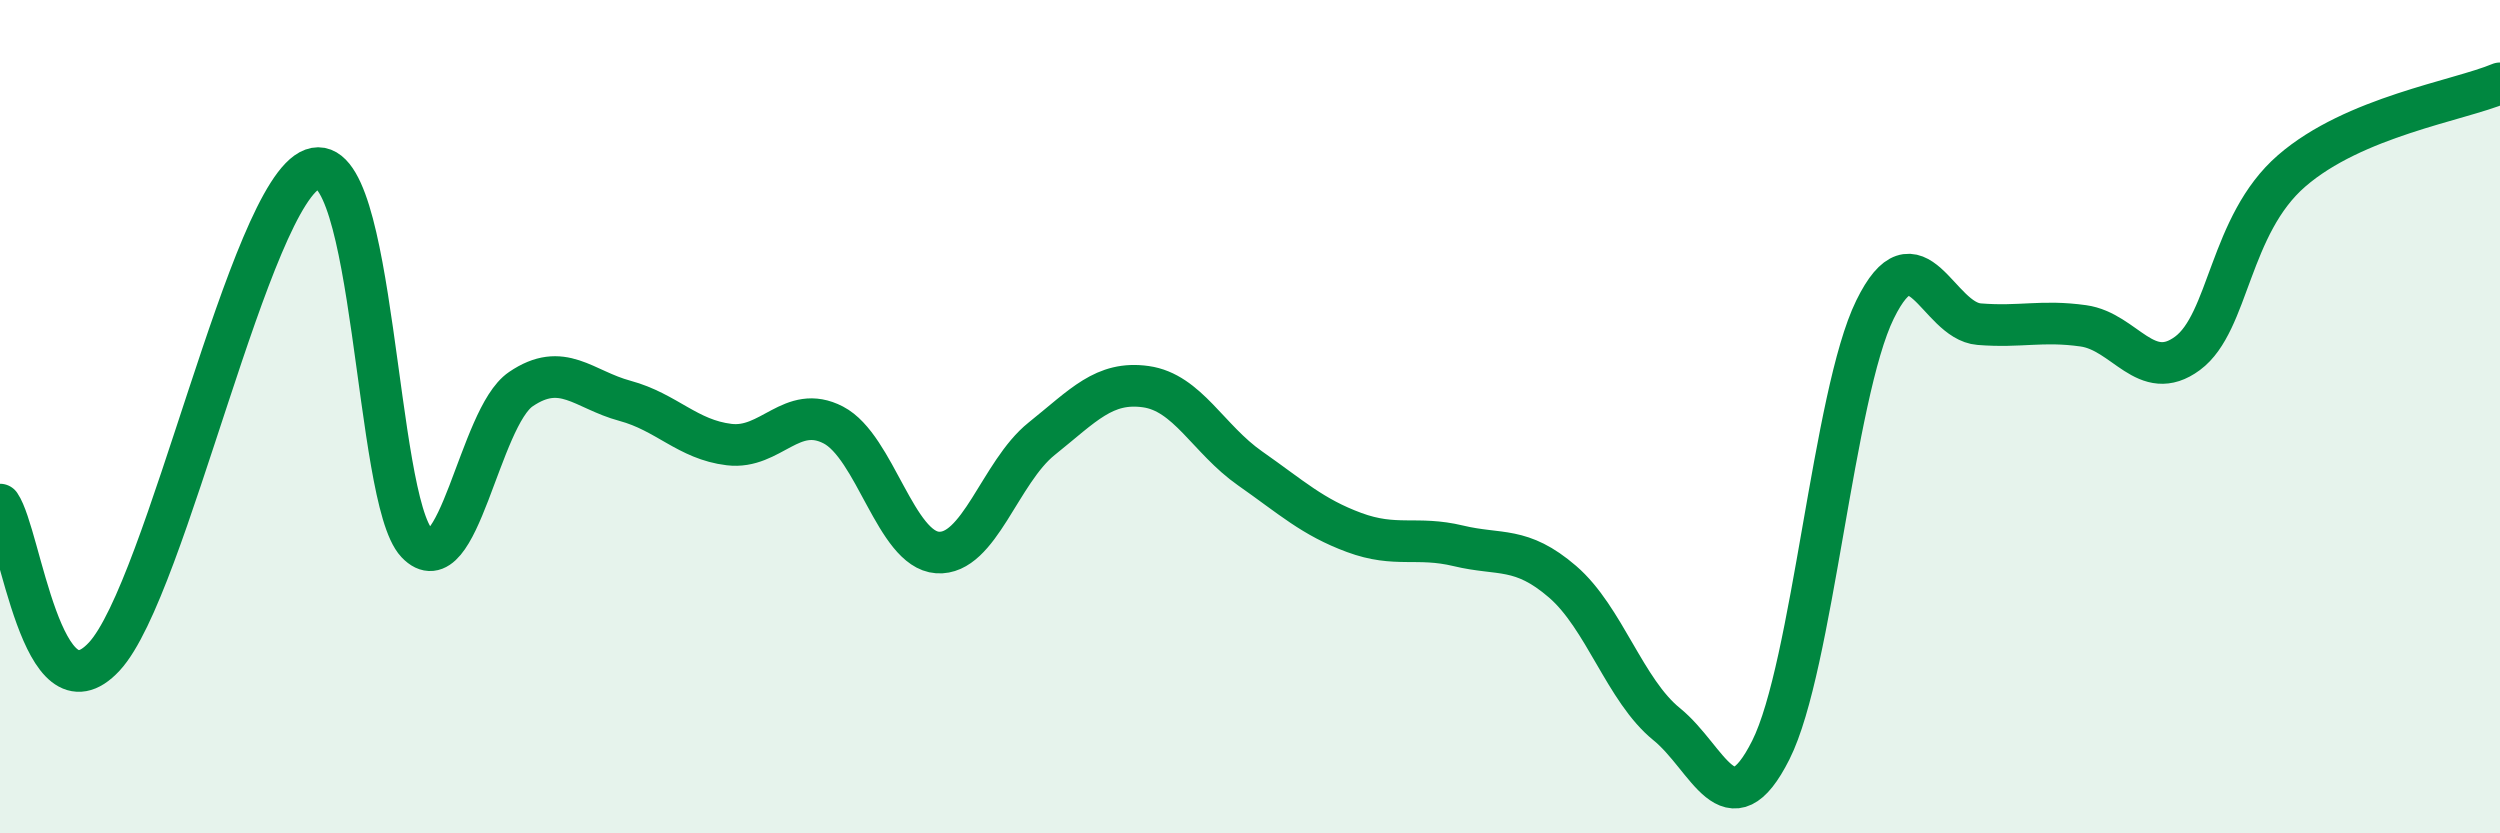 
    <svg width="60" height="20" viewBox="0 0 60 20" xmlns="http://www.w3.org/2000/svg">
      <path
        d="M 0,12.11 C 0.5,12.84 1,17.37 2.5,15.76 C 4,14.15 6,4.61 7.5,4.06 C 9,3.51 9,11.97 10,13.03 C 11,14.09 11.5,10.02 12.5,9.34 C 13.5,8.66 14,9.35 15,9.62 C 16,9.89 16.5,10.55 17.5,10.67 C 18.5,10.79 19,9.68 20,10.2 C 21,10.72 21.5,13.19 22.5,13.26 C 23.5,13.33 24,11.33 25,10.53 C 26,9.73 26.5,9.14 27.5,9.28 C 28.5,9.42 29,10.54 30,11.24 C 31,11.94 31.5,12.41 32.5,12.78 C 33.5,13.15 34,12.86 35,13.1 C 36,13.34 36.5,13.1 37.5,13.96 C 38.5,14.82 39,16.57 40,17.38 C 41,18.19 41.5,19.99 42.5,18 C 43.5,16.01 44,9.47 45,7.43 C 46,5.39 46.5,7.7 47.5,7.78 C 48.5,7.86 49,7.68 50,7.82 C 51,7.96 51.5,9.22 52.5,8.48 C 53.5,7.74 53.5,5.4 55,4.1 C 56.5,2.8 59,2.42 60,2L60 20L0 20Z"
        fill="#008740"
        opacity="0.1"
        stroke-linecap="round"
        stroke-linejoin="round"
      />
      <path
        d="M 0,12.11 C 0.5,12.84 1,17.37 2.5,15.76 C 4,14.15 6,4.61 7.5,4.06 C 9,3.51 9,11.97 10,13.03 C 11,14.09 11.5,10.02 12.5,9.34 C 13.5,8.66 14,9.35 15,9.62 C 16,9.89 16.5,10.55 17.5,10.67 C 18.5,10.79 19,9.68 20,10.2 C 21,10.72 21.5,13.19 22.5,13.26 C 23.5,13.33 24,11.33 25,10.53 C 26,9.73 26.5,9.14 27.5,9.28 C 28.5,9.42 29,10.54 30,11.24 C 31,11.94 31.5,12.41 32.5,12.78 C 33.5,13.15 34,12.86 35,13.1 C 36,13.34 36.5,13.1 37.5,13.96 C 38.5,14.82 39,16.57 40,17.38 C 41,18.19 41.5,19.99 42.5,18 C 43.5,16.01 44,9.47 45,7.43 C 46,5.39 46.5,7.7 47.5,7.78 C 48.5,7.86 49,7.68 50,7.82 C 51,7.96 51.5,9.22 52.5,8.48 C 53.5,7.74 53.5,5.4 55,4.1 C 56.5,2.8 59,2.42 60,2"
        stroke="#008740"
        stroke-width="1"
        fill="none"
        stroke-linecap="round"
        stroke-linejoin="round"
      />
    </svg>
  